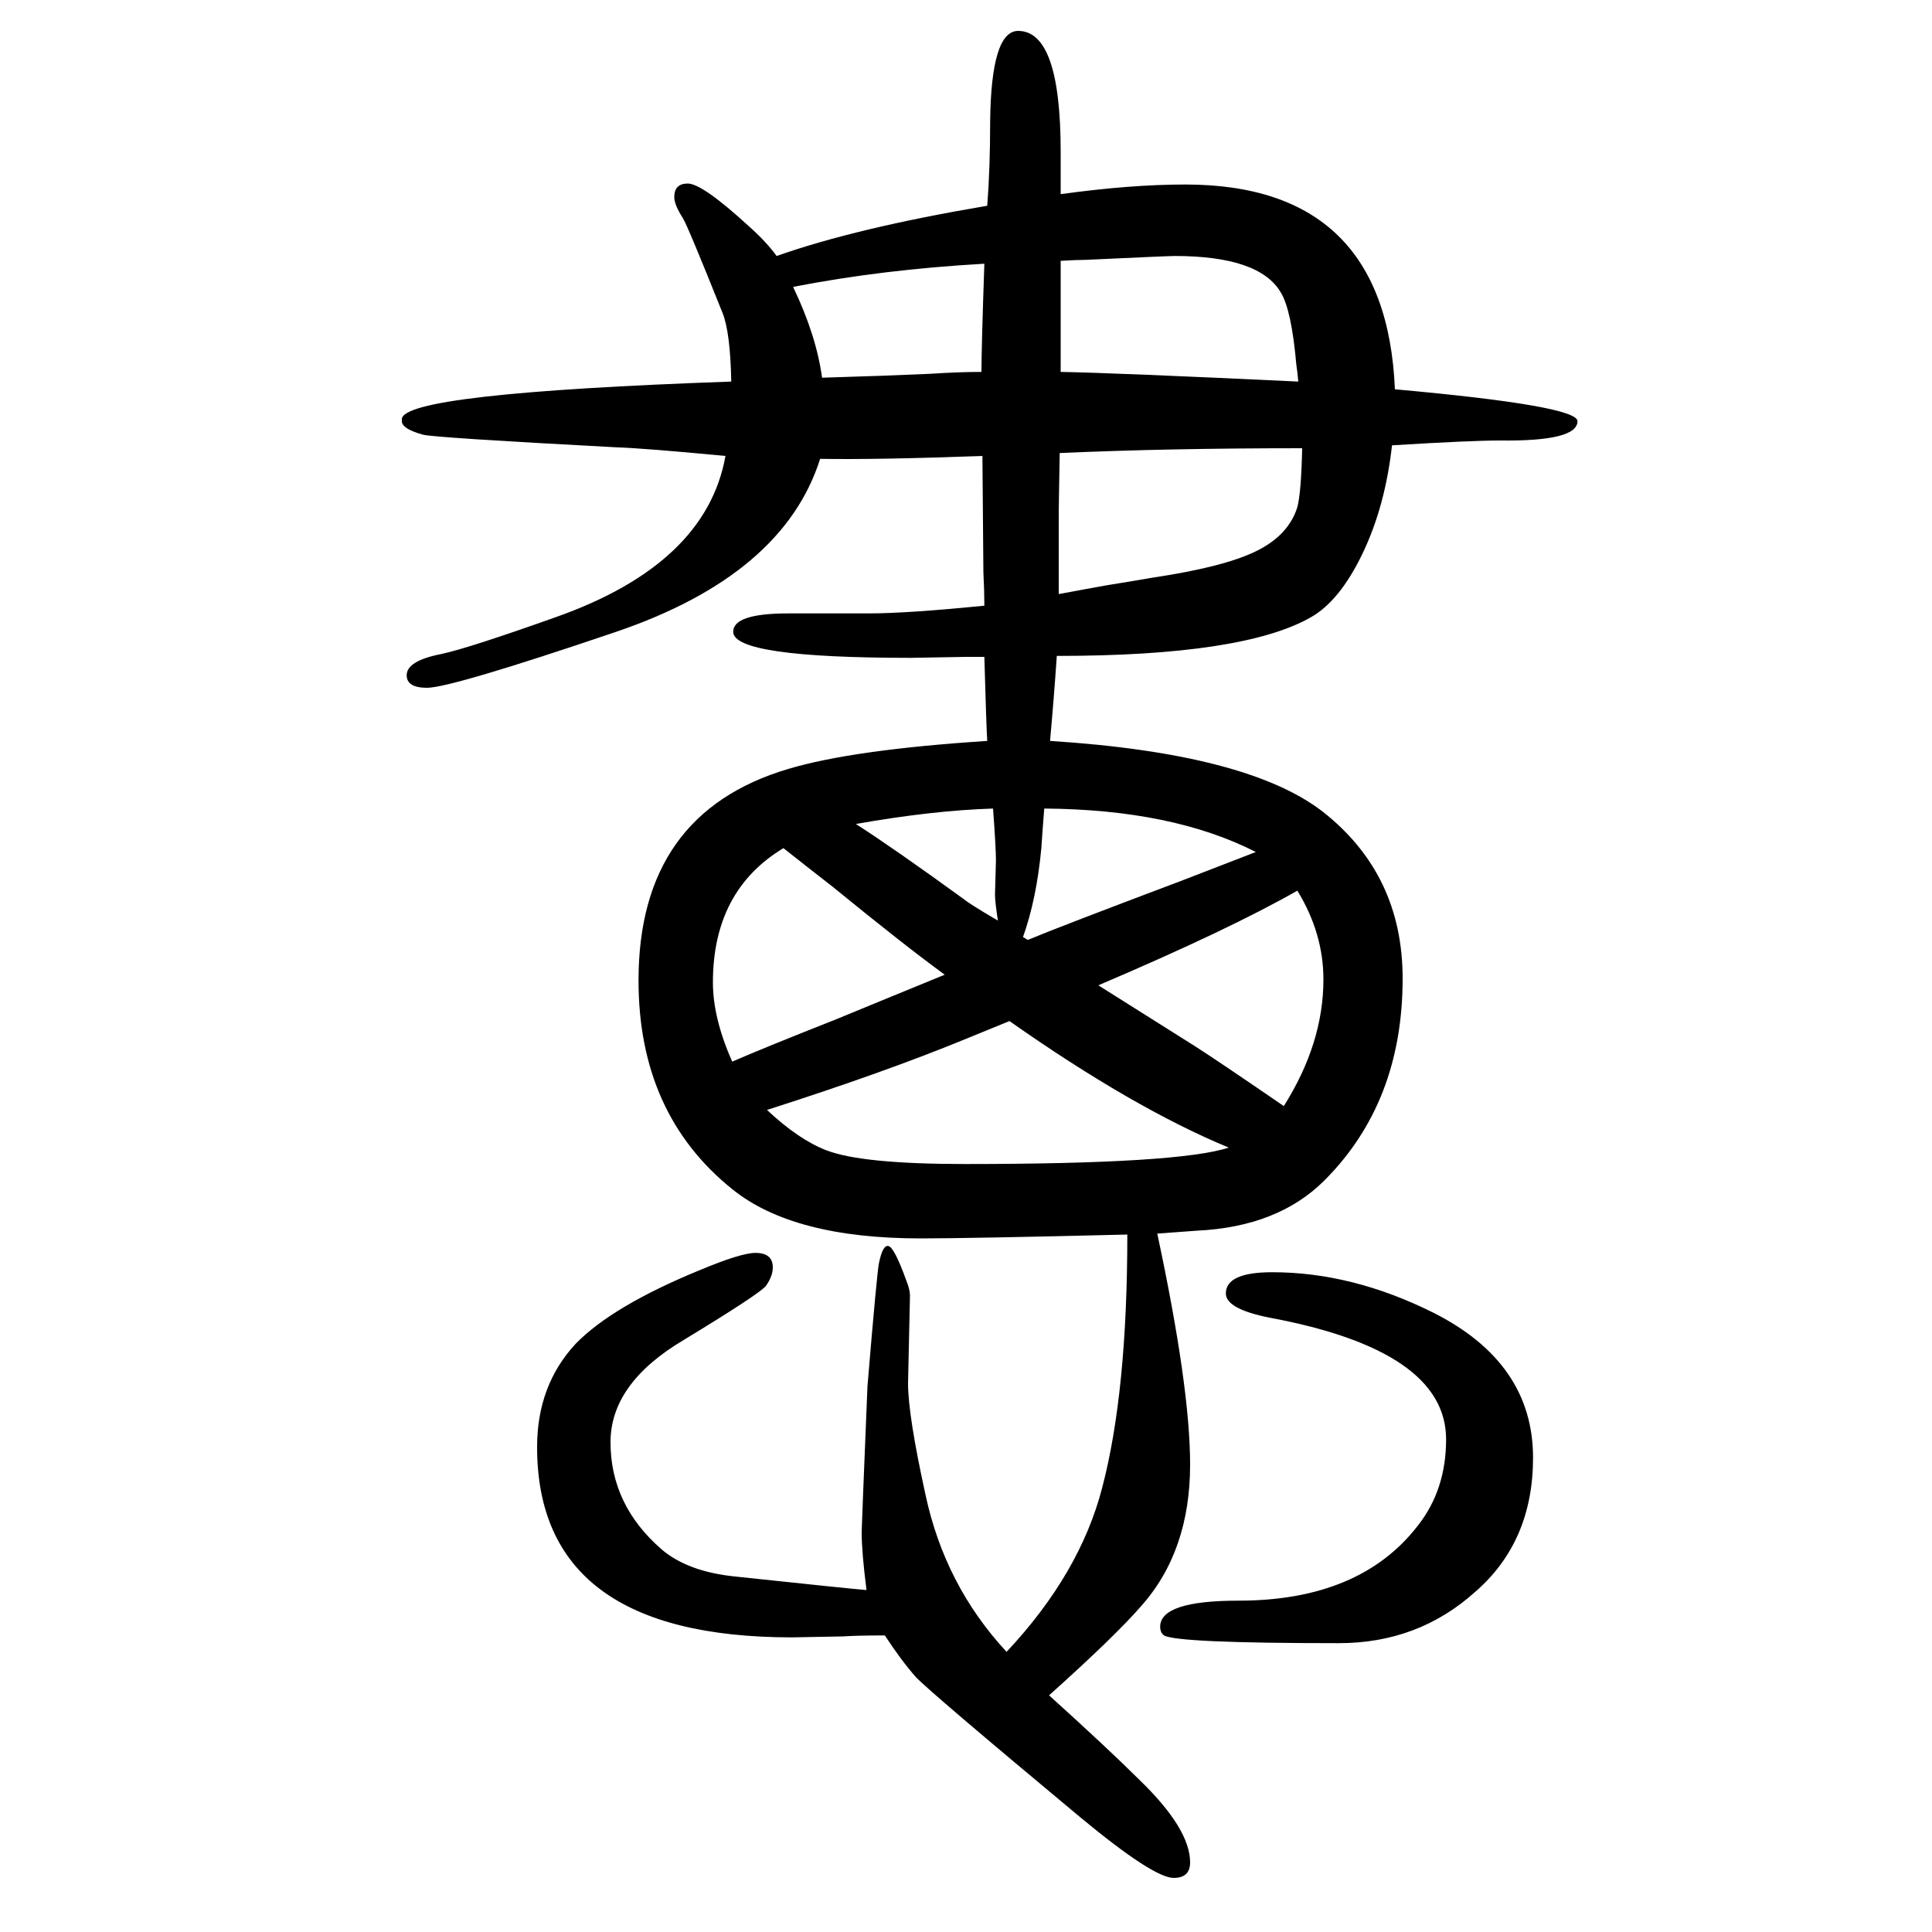 <svg xmlns="http://www.w3.org/2000/svg" xmlns:xlink="http://www.w3.org/1999/xlink" height="100" width="100" version="1.1"><path d="M1017 1178q-109 -4 -168 -3q-38 -120 -211 -179q-171 -58 -196 -58q-21 0 -21 13q0 15 36 22q28 6 118 38q156 55 176 167q-84 8 -114 9q-188 10 -199 13q-22 6 -22 14v2q0 27 341 39q-1 51 -9 71q-36 90 -41 98q-9 14 -9 22q0 14 14 14q15 0 63 -44q18 -16 29 -31
q82 29 218 52q3 39 3 87q1 94 29 94q44 0 44 -125v-12v-32q72 10 129 10q208 0 217 -212q189 -17 189 -33q0 -21 -80 -20q-31 0 -112 -5q-7 -63 -30.5 -112t-53.5 -66q-70 -40 -263 -40q-3 -44 -7 -88q204 -13 282 -73q83 -65 83 -173q0 -128 -81 -209q-48 -48 -132 -52
q-28 -2 -41 -3q34 -159 34 -239q0 -90 -51 -147q-27 -31 -95 -92q63 -57 93 -87q53 -51 53 -86q0 -16 -17 -16q-21 0 -97 63q-156 130 -170 145q-15 17 -32 43q-29 0 -43 -1q-47 -1 -53 -1q-264 0 -264 197q0 64 40 107q38 39 128 76q43 18 58 18q18 0 18 -15q0 -9 -7 -19
q-6 -8 -85 -56q-76 -45 -76 -106q0 -65 53 -111q27 -23 76 -28q122 -13 136 -14q-5 39 -5 60q0 5 6 151q10 120 12 128q4 19 10 17t18 -35q4 -10 4 -16l-2 -91q0 -33 18 -115q20 -94 84 -163q76 81 99 170q26 99 26 262q-164 -4 -214 -4q-132 0 -195 51q-97 78 -97 216
q0 173 155 219q67 20 206 29q-1 15 -3 87h-19l-57 -1q-184 0 -184 27q0 19 57 19h83q40 0 120 8q0 15 -1 35q0 12 -1 120zM1016 1265q0 25 3 112q-106 -6 -198 -24q24 -50 30 -94q67 2 111 4q31 2 54 2zM1098 1265q56 -1 246 -10q-1 11 -2 17q-5 57 -16 75q-22 38 -110 38
q-7 0 -92 -4q-9 0 -26 -1v-44v-20v-15v-36zM1097 1181q-1 -55 -1 -64v-30v-52q32 6 49 9q37 6 48 8q74 11 107.5 27.5t42.5 45.5q4 15 5 61q-140 0 -251 -5zM1028 813q-63 -2 -142 -16q39 -25 112 -78q6 -5 35 -22q-3 20 -3 27l1 35q0 13 -3 54zM1081 813q-2 -25 -3 -41
q-5 -53 -19 -92l5 -3q31 13 161 62q21 8 75 29q-86 44 -219 45zM794 501q33 -31 62 -42q37 -14 143 -14q221 0 273 17q-99 41 -227 131l-44 -18q-85 -35 -207 -74zM758 551q32 14 108 44l51 21l61 25q-40 29 -116 91q-27 21 -51 40q-73 -44 -73 -139q0 -37 20 -82zM1343 728
q-70 -40 -206 -98q27 -17 100 -63q22 -14 92 -62q41 65 41 131q0 48 -27 92zM1317 333q83 0 167 -42q103 -52 103 -150q0 -87 -60 -139q-59 -53 -141 -53q-167 0 -181 8q-4 3 -4 9q0 27 81 27q126 0 186 78q29 37 29 89q0 92 -183 126q-45 9 -45 25q0 22 48 22z" style="" transform="scale(0.05 -0.05) translate(0 -1650)"/></svg>